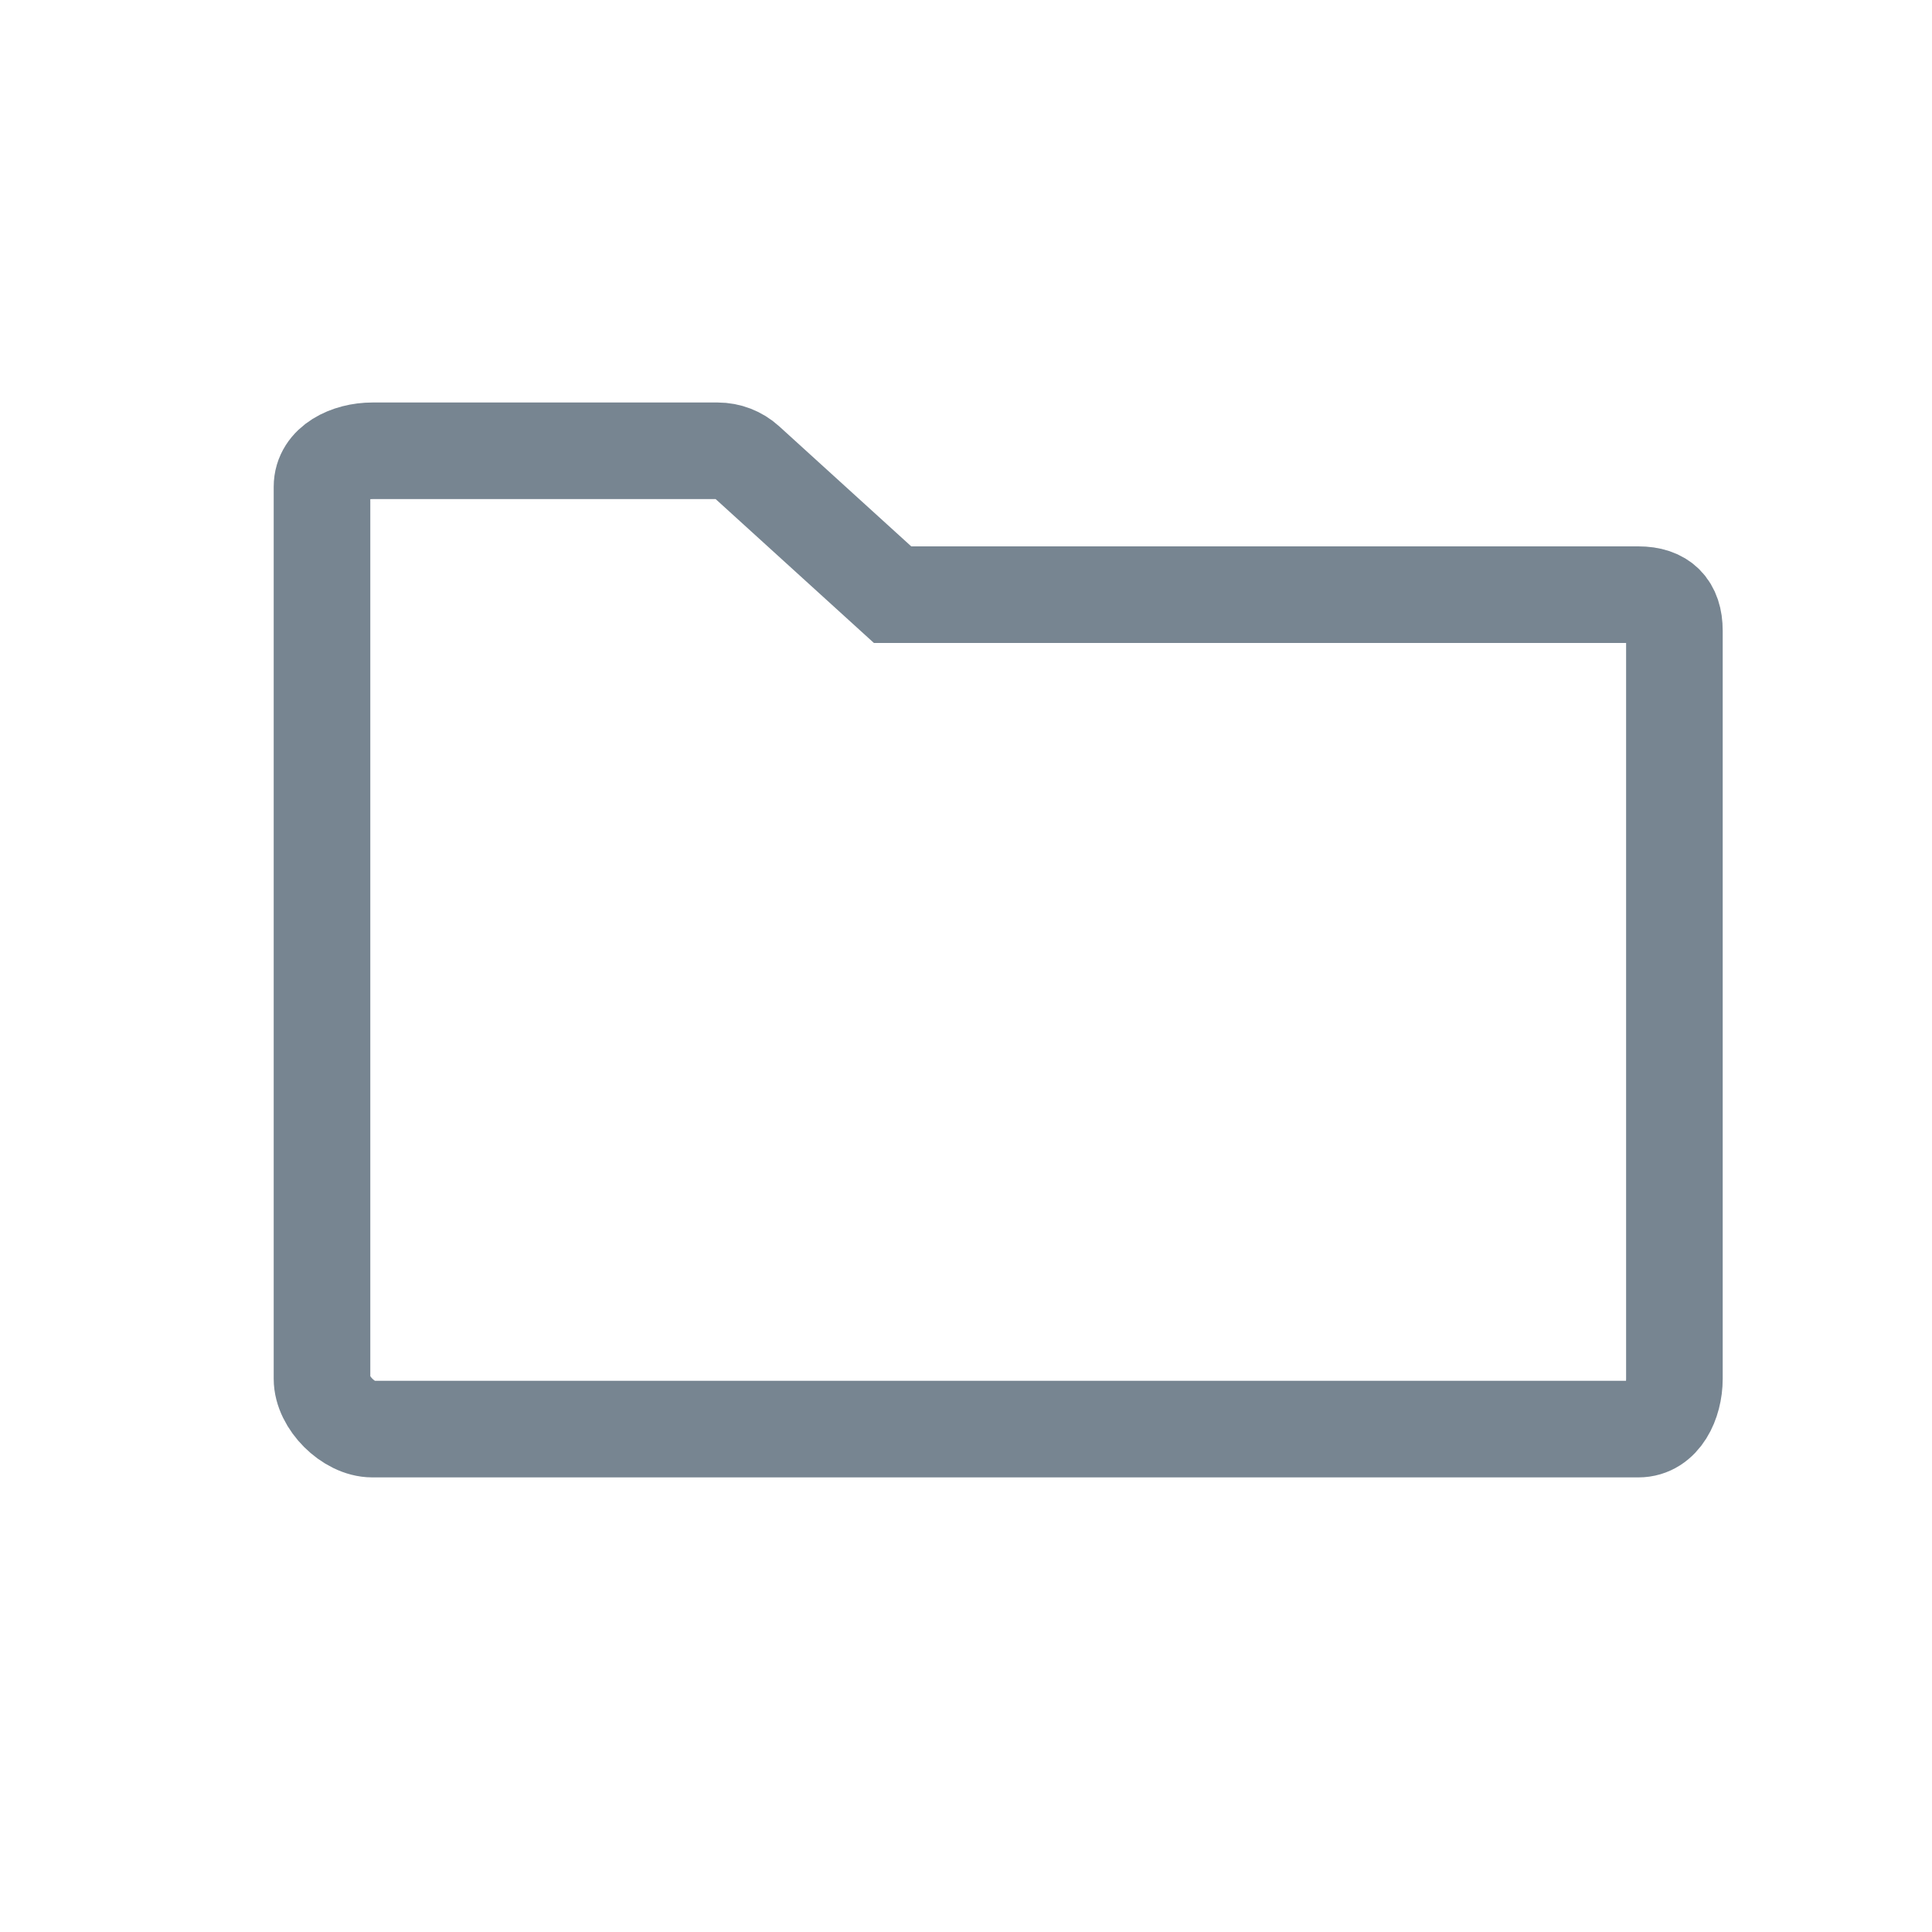 <?xml version="1.0" encoding="UTF-8" standalone="no"?>
<svg width="30px" height="30px" viewBox="0 0 30 30" version="1.1" xmlns="http://www.w3.org/2000/svg" xmlns:xlink="http://www.w3.org/1999/xlink">
    <!-- Generator: Sketch 3.8.3 (29802) - http://www.bohemiancoding.com/sketch -->
    <title>acc_cases</title>
    <desc>Created with Sketch.</desc>
    <defs></defs>
    <g id="Page-1" stroke="none" stroke-width="1" fill="none" fill-rule="evenodd">
        <g id="acc_cases" stroke="#778591" stroke-width="1.5">
            <path d="M25.441,9.234 L13.86,9.234 L11.594,7.174 C11.471,7.062 11.31,7 11.144,7 L5.782,7 C5.412,7 5,7.188 5,7.559 L5,21.41 C5,21.779 5.412,22.191 5.782,22.191 L25.441,22.191 C25.812,22.191 26,21.779 26,21.41 L26,9.793 C26,9.422 25.812,9.234 25.441,9.234 L25.441,9.234 Z" id="Page-1"></path>
        </g>
    </g>
</svg>